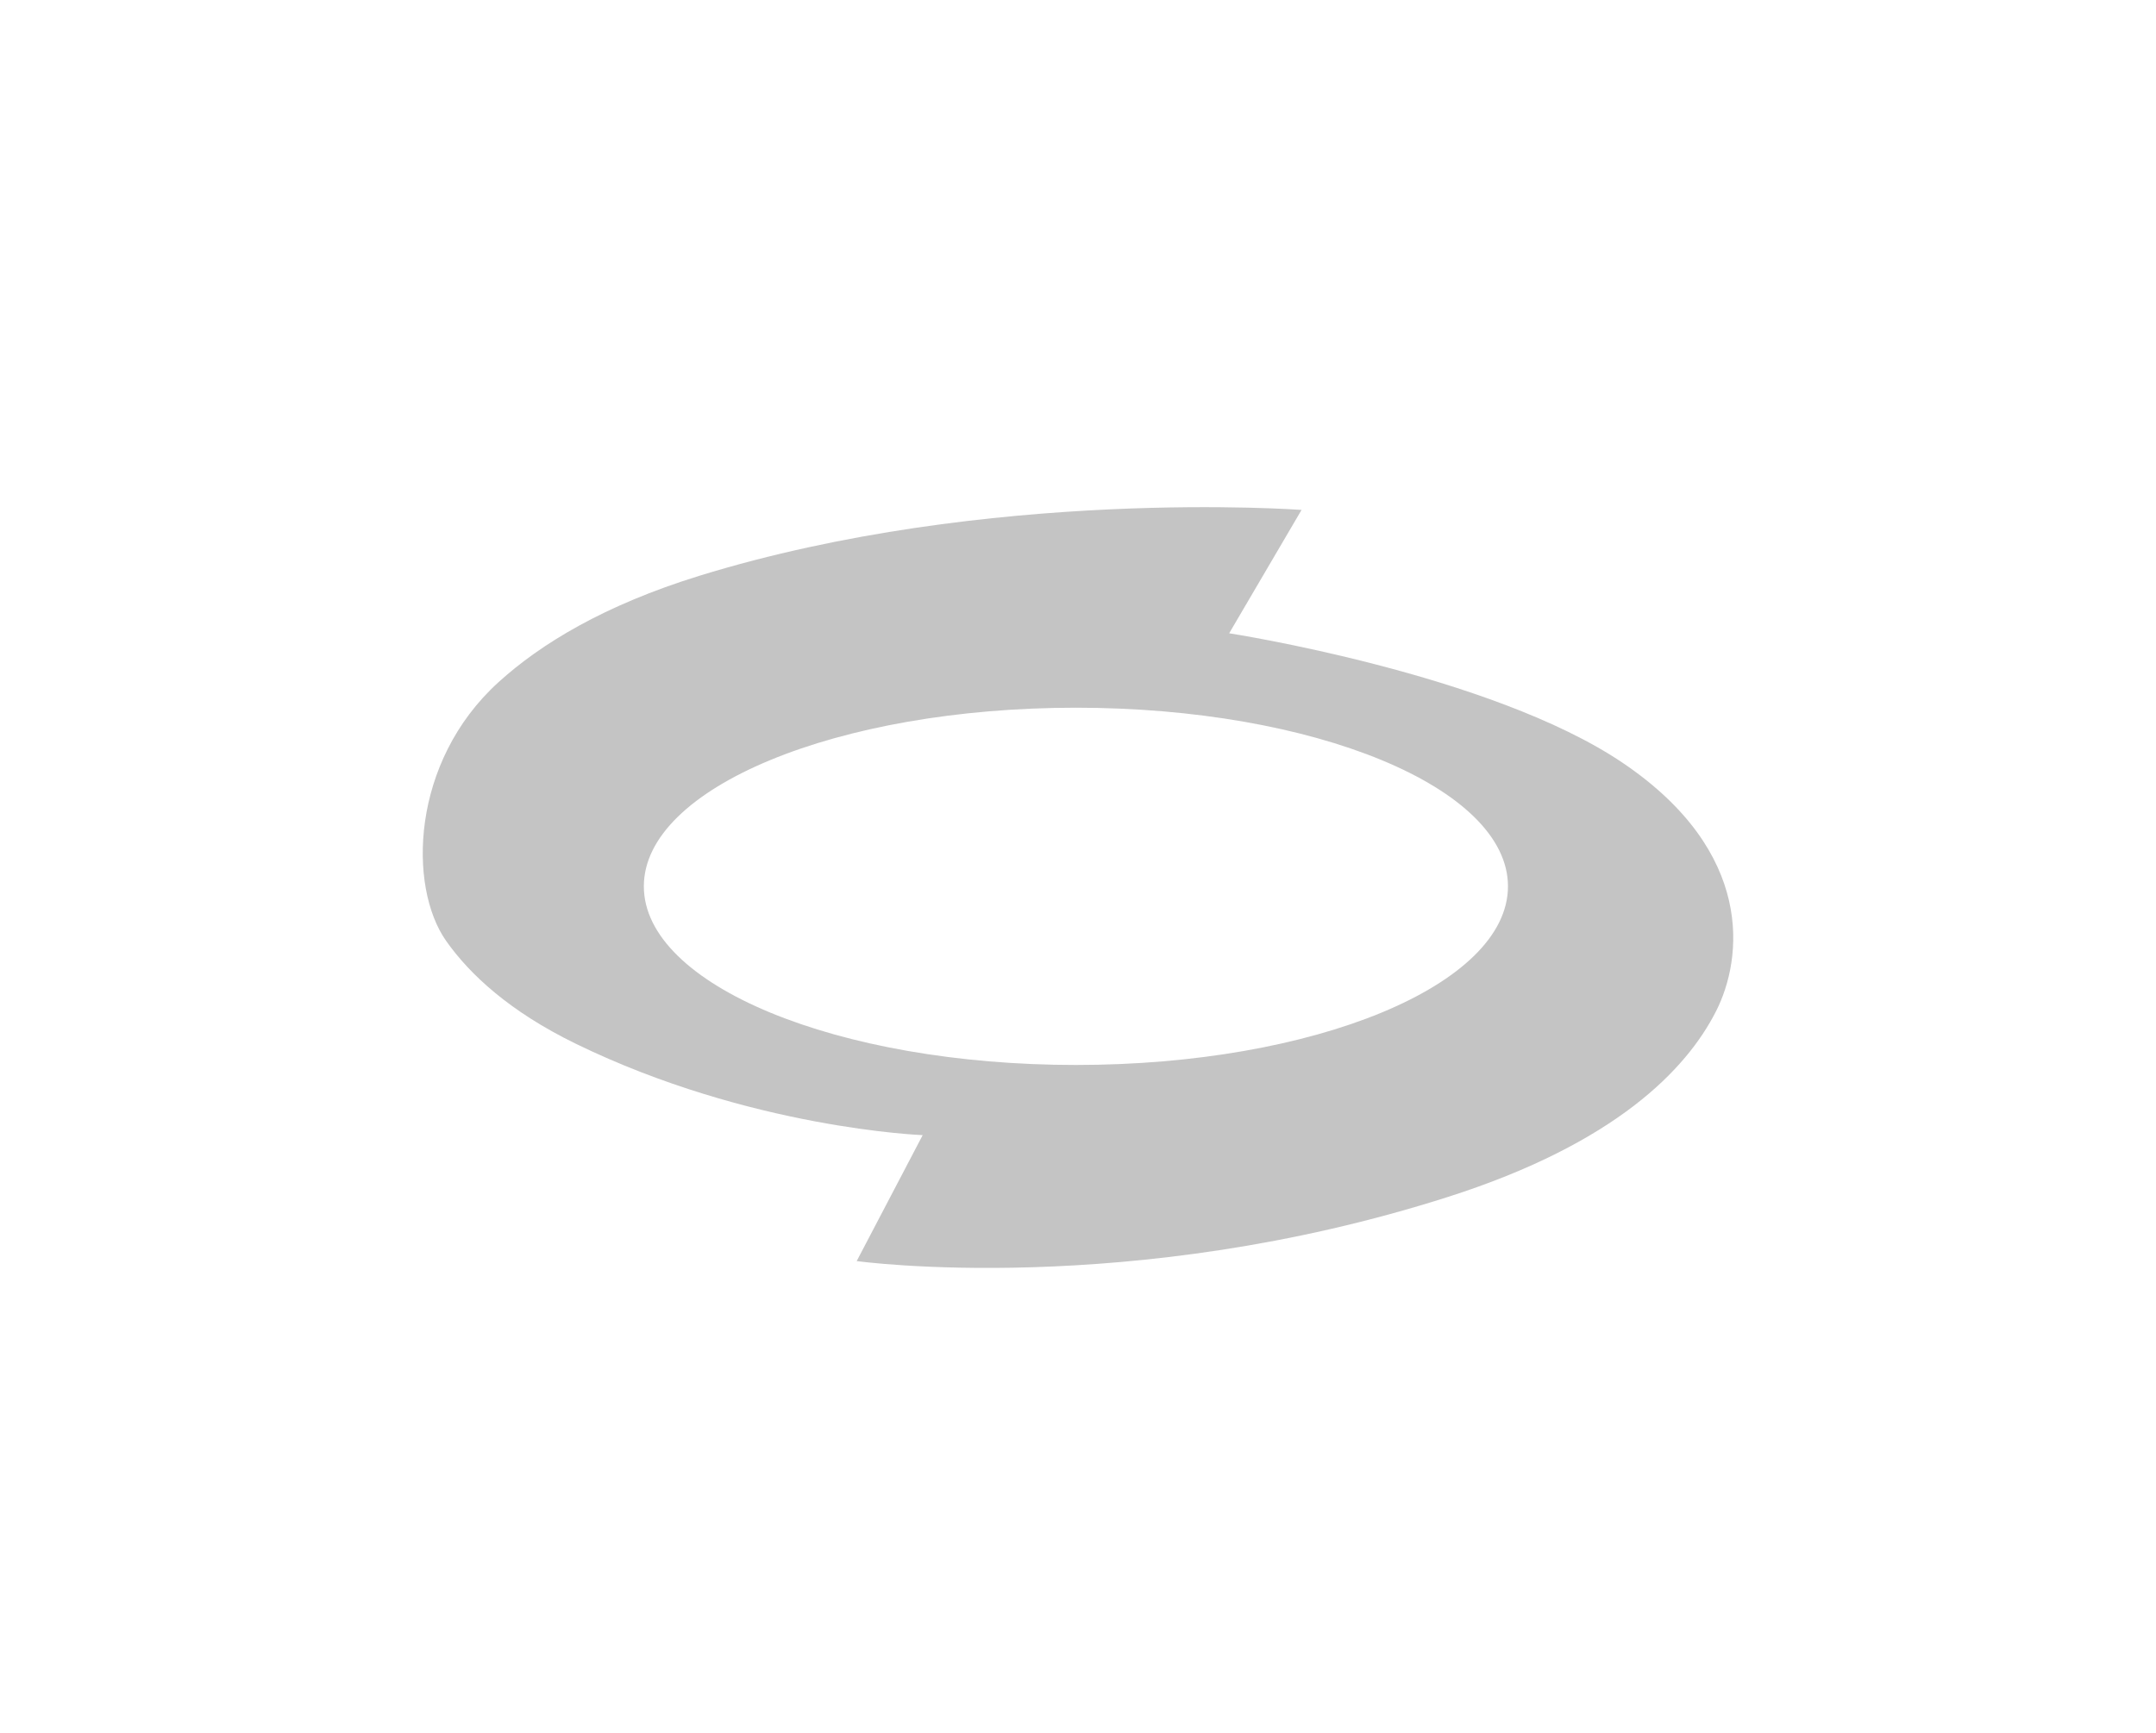 <?xml version="1.0" encoding="UTF-8"?>
<svg xmlns="http://www.w3.org/2000/svg" width="51" height="41" viewBox="0 0 51 41" fill="none">
  <path d="M38.39 18.053C35.269 15.94 29.076 14.984 29.076 14.984L30.788 12.065C30.788 12.065 23.387 11.512 16.539 13.625C14.298 14.318 12.794 15.23 11.788 16.145C9.719 18.026 9.646 20.979 10.557 22.268C11.115 23.057 12.051 23.93 13.619 24.695C17.748 26.707 21.826 26.858 21.826 26.858L20.265 29.838C20.265 29.838 26.709 30.733 34.261 28.317C38.214 27.053 39.89 25.308 40.591 23.93C41.23 22.675 41.511 20.166 38.39 18.053ZM25.451 25.198C19.806 25.198 15.23 23.306 15.23 20.971C15.23 18.637 19.806 16.745 25.451 16.745C31.096 16.745 35.671 18.637 35.671 20.971C35.671 23.306 31.096 25.198 25.451 25.198Z" fill="#C4C4C4"></path>
</svg>
